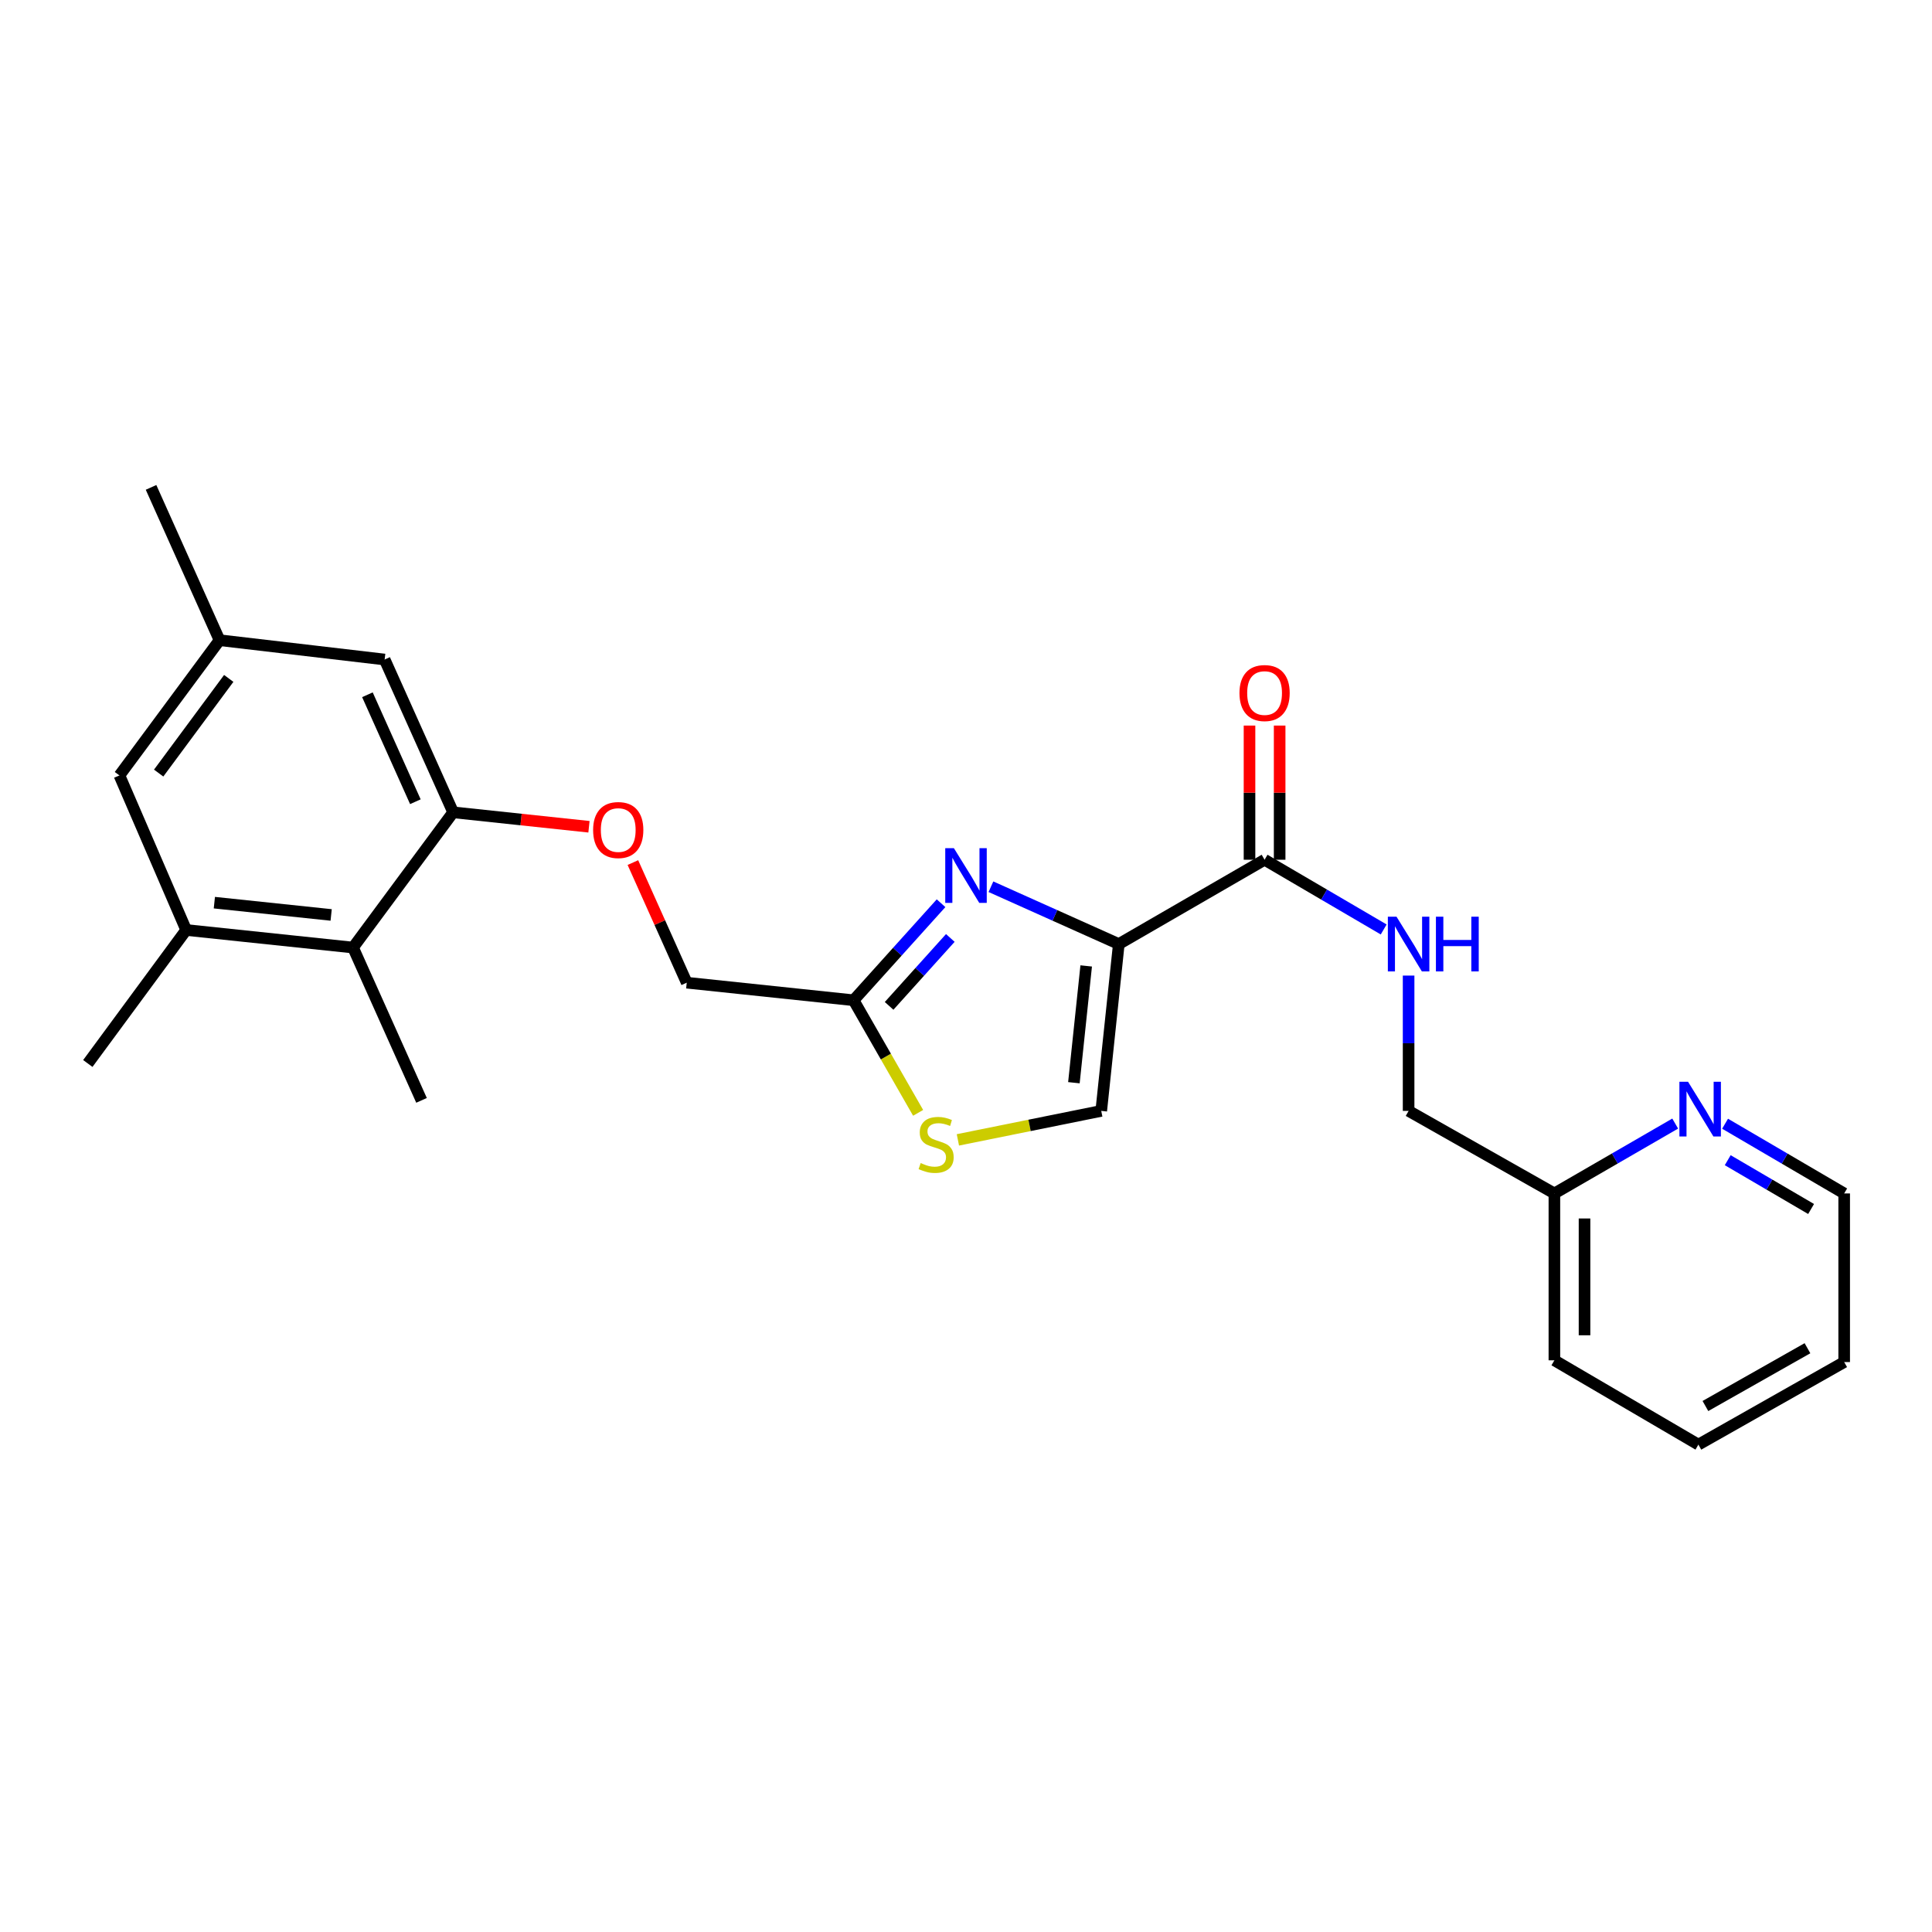 <?xml version='1.0' encoding='iso-8859-1'?>
<svg version='1.1' baseProfile='full'
              xmlns='http://www.w3.org/2000/svg'
                      xmlns:rdkit='http://www.rdkit.org/xml'
                      xmlns:xlink='http://www.w3.org/1999/xlink'
                  xml:space='preserve'
width='1000px' height='1000px' viewBox='0 0 1000 1000'>
<!-- END OF HEADER -->
<rect style='opacity:1.0;fill:#FFFFFF;stroke:none' width='1000' height='1000' x='0' y='0'> </rect>
<path class='bond-0' d='M 879.088,747.731 L 954.545,705.003' style='fill:none;fill-rule:evenodd;stroke:#000000;stroke-width:6px;stroke-linecap:butt;stroke-linejoin:miter;stroke-opacity:1' />
<path class='bond-0' d='M 882.721,727.75 L 935.541,697.84' style='fill:none;fill-rule:evenodd;stroke:#000000;stroke-width:6px;stroke-linecap:butt;stroke-linejoin:miter;stroke-opacity:1' />
<path class='bond-1' d='M 879.088,747.731 L 804.55,704.093' style='fill:none;fill-rule:evenodd;stroke:#000000;stroke-width:6px;stroke-linecap:butt;stroke-linejoin:miter;stroke-opacity:1' />
<path class='bond-2' d='M 654.545,445.002 L 685.369,463.045' style='fill:none;fill-rule:evenodd;stroke:#000000;stroke-width:6px;stroke-linecap:butt;stroke-linejoin:miter;stroke-opacity:1' />
<path class='bond-2' d='M 685.369,463.045 L 716.193,481.089' style='fill:none;fill-rule:evenodd;stroke:#0000FF;stroke-width:6px;stroke-linecap:butt;stroke-linejoin:miter;stroke-opacity:1' />
<path class='bond-3' d='M 662.344,445.002 L 662.344,410.278' style='fill:none;fill-rule:evenodd;stroke:#000000;stroke-width:6px;stroke-linecap:butt;stroke-linejoin:miter;stroke-opacity:1' />
<path class='bond-3' d='M 662.344,410.278 L 662.344,375.554' style='fill:none;fill-rule:evenodd;stroke:#FF0000;stroke-width:6px;stroke-linecap:butt;stroke-linejoin:miter;stroke-opacity:1' />
<path class='bond-3' d='M 646.746,445.002 L 646.746,410.278' style='fill:none;fill-rule:evenodd;stroke:#000000;stroke-width:6px;stroke-linecap:butt;stroke-linejoin:miter;stroke-opacity:1' />
<path class='bond-3' d='M 646.746,410.278 L 646.746,375.554' style='fill:none;fill-rule:evenodd;stroke:#FF0000;stroke-width:6px;stroke-linecap:butt;stroke-linejoin:miter;stroke-opacity:1' />
<path class='bond-4' d='M 654.545,445.002 L 579.088,488.64' style='fill:none;fill-rule:evenodd;stroke:#000000;stroke-width:6px;stroke-linecap:butt;stroke-linejoin:miter;stroke-opacity:1' />
<path class='bond-5' d='M 729.092,504.959 L 729.092,539.978' style='fill:none;fill-rule:evenodd;stroke:#0000FF;stroke-width:6px;stroke-linecap:butt;stroke-linejoin:miter;stroke-opacity:1' />
<path class='bond-5' d='M 729.092,539.978 L 729.092,574.998' style='fill:none;fill-rule:evenodd;stroke:#000000;stroke-width:6px;stroke-linecap:butt;stroke-linejoin:miter;stroke-opacity:1' />
<path class='bond-6' d='M 954.545,705.003 L 954.545,617.726' style='fill:none;fill-rule:evenodd;stroke:#000000;stroke-width:6px;stroke-linecap:butt;stroke-linejoin:miter;stroke-opacity:1' />
<path class='bond-7' d='M 327.585,446.47 L 341.52,477.554' style='fill:none;fill-rule:evenodd;stroke:#FF0000;stroke-width:6px;stroke-linecap:butt;stroke-linejoin:miter;stroke-opacity:1' />
<path class='bond-7' d='M 341.52,477.554 L 355.455,508.639' style='fill:none;fill-rule:evenodd;stroke:#000000;stroke-width:6px;stroke-linecap:butt;stroke-linejoin:miter;stroke-opacity:1' />
<path class='bond-8' d='M 304.848,427.931 L 269.698,424.192' style='fill:none;fill-rule:evenodd;stroke:#FF0000;stroke-width:6px;stroke-linecap:butt;stroke-linejoin:miter;stroke-opacity:1' />
<path class='bond-8' d='M 269.698,424.192 L 234.548,420.453' style='fill:none;fill-rule:evenodd;stroke:#000000;stroke-width:6px;stroke-linecap:butt;stroke-linejoin:miter;stroke-opacity:1' />
<path class='bond-9' d='M 355.455,508.639 L 441.821,517.729' style='fill:none;fill-rule:evenodd;stroke:#000000;stroke-width:6px;stroke-linecap:butt;stroke-linejoin:miter;stroke-opacity:1' />
<path class='bond-10' d='M 495.801,590 L 532.899,582.499' style='fill:none;fill-rule:evenodd;stroke:#CCCC00;stroke-width:6px;stroke-linecap:butt;stroke-linejoin:miter;stroke-opacity:1' />
<path class='bond-10' d='M 532.899,582.499 L 569.998,574.998' style='fill:none;fill-rule:evenodd;stroke:#000000;stroke-width:6px;stroke-linecap:butt;stroke-linejoin:miter;stroke-opacity:1' />
<path class='bond-11' d='M 475.219,576.008 L 458.52,546.869' style='fill:none;fill-rule:evenodd;stroke:#CCCC00;stroke-width:6px;stroke-linecap:butt;stroke-linejoin:miter;stroke-opacity:1' />
<path class='bond-11' d='M 458.52,546.869 L 441.821,517.729' style='fill:none;fill-rule:evenodd;stroke:#000000;stroke-width:6px;stroke-linecap:butt;stroke-linejoin:miter;stroke-opacity:1' />
<path class='bond-12' d='M 569.998,574.998 L 579.088,488.64' style='fill:none;fill-rule:evenodd;stroke:#000000;stroke-width:6px;stroke-linecap:butt;stroke-linejoin:miter;stroke-opacity:1' />
<path class='bond-12' d='M 555.85,560.411 L 562.213,499.961' style='fill:none;fill-rule:evenodd;stroke:#000000;stroke-width:6px;stroke-linecap:butt;stroke-linejoin:miter;stroke-opacity:1' />
<path class='bond-13' d='M 113.633,331.365 L 61.815,401.363' style='fill:none;fill-rule:evenodd;stroke:#000000;stroke-width:6px;stroke-linecap:butt;stroke-linejoin:miter;stroke-opacity:1' />
<path class='bond-13' d='M 118.396,351.145 L 82.124,400.144' style='fill:none;fill-rule:evenodd;stroke:#000000;stroke-width:6px;stroke-linecap:butt;stroke-linejoin:miter;stroke-opacity:1' />
<path class='bond-14' d='M 113.633,331.365 L 199.09,341.365' style='fill:none;fill-rule:evenodd;stroke:#000000;stroke-width:6px;stroke-linecap:butt;stroke-linejoin:miter;stroke-opacity:1' />
<path class='bond-15' d='M 113.633,331.365 L 78.183,252.269' style='fill:none;fill-rule:evenodd;stroke:#000000;stroke-width:6px;stroke-linecap:butt;stroke-linejoin:miter;stroke-opacity:1' />
<path class='bond-16' d='M 61.815,401.363 L 96.363,481.361' style='fill:none;fill-rule:evenodd;stroke:#000000;stroke-width:6px;stroke-linecap:butt;stroke-linejoin:miter;stroke-opacity:1' />
<path class='bond-17' d='M 96.363,481.361 L 182.73,490.451' style='fill:none;fill-rule:evenodd;stroke:#000000;stroke-width:6px;stroke-linecap:butt;stroke-linejoin:miter;stroke-opacity:1' />
<path class='bond-17' d='M 110.951,467.213 L 171.407,473.576' style='fill:none;fill-rule:evenodd;stroke:#000000;stroke-width:6px;stroke-linecap:butt;stroke-linejoin:miter;stroke-opacity:1' />
<path class='bond-18' d='M 96.363,481.361 L 45.455,550.458' style='fill:none;fill-rule:evenodd;stroke:#000000;stroke-width:6px;stroke-linecap:butt;stroke-linejoin:miter;stroke-opacity:1' />
<path class='bond-19' d='M 182.73,490.451 L 234.548,420.453' style='fill:none;fill-rule:evenodd;stroke:#000000;stroke-width:6px;stroke-linecap:butt;stroke-linejoin:miter;stroke-opacity:1' />
<path class='bond-20' d='M 182.73,490.451 L 218.179,569.547' style='fill:none;fill-rule:evenodd;stroke:#000000;stroke-width:6px;stroke-linecap:butt;stroke-linejoin:miter;stroke-opacity:1' />
<path class='bond-21' d='M 234.548,420.453 L 199.09,341.365' style='fill:none;fill-rule:evenodd;stroke:#000000;stroke-width:6px;stroke-linecap:butt;stroke-linejoin:miter;stroke-opacity:1' />
<path class='bond-21' d='M 214.997,414.971 L 190.176,359.609' style='fill:none;fill-rule:evenodd;stroke:#000000;stroke-width:6px;stroke-linecap:butt;stroke-linejoin:miter;stroke-opacity:1' />
<path class='bond-22' d='M 579.088,488.64 L 545.997,473.804' style='fill:none;fill-rule:evenodd;stroke:#000000;stroke-width:6px;stroke-linecap:butt;stroke-linejoin:miter;stroke-opacity:1' />
<path class='bond-22' d='M 545.997,473.804 L 512.907,458.968' style='fill:none;fill-rule:evenodd;stroke:#0000FF;stroke-width:6px;stroke-linecap:butt;stroke-linejoin:miter;stroke-opacity:1' />
<path class='bond-23' d='M 487.088,467.508 L 464.454,492.618' style='fill:none;fill-rule:evenodd;stroke:#0000FF;stroke-width:6px;stroke-linecap:butt;stroke-linejoin:miter;stroke-opacity:1' />
<path class='bond-23' d='M 464.454,492.618 L 441.821,517.729' style='fill:none;fill-rule:evenodd;stroke:#000000;stroke-width:6px;stroke-linecap:butt;stroke-linejoin:miter;stroke-opacity:1' />
<path class='bond-23' d='M 491.883,485.483 L 476.04,503.061' style='fill:none;fill-rule:evenodd;stroke:#0000FF;stroke-width:6px;stroke-linecap:butt;stroke-linejoin:miter;stroke-opacity:1' />
<path class='bond-23' d='M 476.04,503.061 L 460.197,520.639' style='fill:none;fill-rule:evenodd;stroke:#000000;stroke-width:6px;stroke-linecap:butt;stroke-linejoin:miter;stroke-opacity:1' />
<path class='bond-24' d='M 954.545,617.726 L 923.722,599.683' style='fill:none;fill-rule:evenodd;stroke:#000000;stroke-width:6px;stroke-linecap:butt;stroke-linejoin:miter;stroke-opacity:1' />
<path class='bond-24' d='M 923.722,599.683 L 892.898,581.639' style='fill:none;fill-rule:evenodd;stroke:#0000FF;stroke-width:6px;stroke-linecap:butt;stroke-linejoin:miter;stroke-opacity:1' />
<path class='bond-24' d='M 937.419,625.774 L 915.842,613.144' style='fill:none;fill-rule:evenodd;stroke:#000000;stroke-width:6px;stroke-linecap:butt;stroke-linejoin:miter;stroke-opacity:1' />
<path class='bond-24' d='M 915.842,613.144 L 894.265,600.513' style='fill:none;fill-rule:evenodd;stroke:#0000FF;stroke-width:6px;stroke-linecap:butt;stroke-linejoin:miter;stroke-opacity:1' />
<path class='bond-25' d='M 867.079,581.56 L 835.814,599.643' style='fill:none;fill-rule:evenodd;stroke:#0000FF;stroke-width:6px;stroke-linecap:butt;stroke-linejoin:miter;stroke-opacity:1' />
<path class='bond-25' d='M 835.814,599.643 L 804.55,617.726' style='fill:none;fill-rule:evenodd;stroke:#000000;stroke-width:6px;stroke-linecap:butt;stroke-linejoin:miter;stroke-opacity:1' />
<path class='bond-26' d='M 804.55,617.726 L 804.55,704.093' style='fill:none;fill-rule:evenodd;stroke:#000000;stroke-width:6px;stroke-linecap:butt;stroke-linejoin:miter;stroke-opacity:1' />
<path class='bond-26' d='M 820.147,630.681 L 820.147,691.138' style='fill:none;fill-rule:evenodd;stroke:#000000;stroke-width:6px;stroke-linecap:butt;stroke-linejoin:miter;stroke-opacity:1' />
<path class='bond-27' d='M 804.55,617.726 L 729.092,574.998' style='fill:none;fill-rule:evenodd;stroke:#000000;stroke-width:6px;stroke-linecap:butt;stroke-linejoin:miter;stroke-opacity:1' />
<path  class='atom-2' d='M 722.832 474.48
L 732.112 489.48
Q 733.032 490.96, 734.512 493.64
Q 735.992 496.32, 736.072 496.48
L 736.072 474.48
L 739.832 474.48
L 739.832 502.8
L 735.952 502.8
L 725.992 486.4
Q 724.832 484.48, 723.592 482.28
Q 722.392 480.08, 722.032 479.4
L 722.032 502.8
L 718.352 502.8
L 718.352 474.48
L 722.832 474.48
' fill='#0000FF'/>
<path  class='atom-2' d='M 743.232 474.48
L 747.072 474.48
L 747.072 486.52
L 761.552 486.52
L 761.552 474.48
L 765.392 474.48
L 765.392 502.8
L 761.552 502.8
L 761.552 489.72
L 747.072 489.72
L 747.072 502.8
L 743.232 502.8
L 743.232 474.48
' fill='#0000FF'/>
<path  class='atom-3' d='M 641.545 358.715
Q 641.545 351.915, 644.905 348.115
Q 648.265 344.315, 654.545 344.315
Q 660.825 344.315, 664.185 348.115
Q 667.545 351.915, 667.545 358.715
Q 667.545 365.595, 664.145 369.515
Q 660.745 373.395, 654.545 373.395
Q 648.305 373.395, 644.905 369.515
Q 641.545 365.635, 641.545 358.715
M 654.545 370.195
Q 658.865 370.195, 661.185 367.315
Q 663.545 364.395, 663.545 358.715
Q 663.545 353.155, 661.185 350.355
Q 658.865 347.515, 654.545 347.515
Q 650.225 347.515, 647.865 350.315
Q 645.545 353.115, 645.545 358.715
Q 645.545 364.435, 647.865 367.315
Q 650.225 370.195, 654.545 370.195
' fill='#FF0000'/>
<path  class='atom-5' d='M 306.996 429.623
Q 306.996 422.823, 310.356 419.023
Q 313.716 415.223, 319.996 415.223
Q 326.276 415.223, 329.636 419.023
Q 332.996 422.823, 332.996 429.623
Q 332.996 436.503, 329.596 440.423
Q 326.196 444.303, 319.996 444.303
Q 313.756 444.303, 310.356 440.423
Q 306.996 436.543, 306.996 429.623
M 319.996 441.103
Q 324.316 441.103, 326.636 438.223
Q 328.996 435.303, 328.996 429.623
Q 328.996 424.063, 326.636 421.263
Q 324.316 418.423, 319.996 418.423
Q 315.676 418.423, 313.316 421.223
Q 310.996 424.023, 310.996 429.623
Q 310.996 435.343, 313.316 438.223
Q 315.676 441.103, 319.996 441.103
' fill='#FF0000'/>
<path  class='atom-7' d='M 476.541 601.996
Q 476.861 602.116, 478.181 602.676
Q 479.501 603.236, 480.941 603.596
Q 482.421 603.916, 483.861 603.916
Q 486.541 603.916, 488.101 602.636
Q 489.661 601.316, 489.661 599.036
Q 489.661 597.476, 488.861 596.516
Q 488.101 595.556, 486.901 595.036
Q 485.701 594.516, 483.701 593.916
Q 481.181 593.156, 479.661 592.436
Q 478.181 591.716, 477.101 590.196
Q 476.061 588.676, 476.061 586.116
Q 476.061 582.556, 478.461 580.356
Q 480.901 578.156, 485.701 578.156
Q 488.981 578.156, 492.701 579.716
L 491.781 582.796
Q 488.381 581.396, 485.821 581.396
Q 483.061 581.396, 481.541 582.556
Q 480.021 583.676, 480.061 585.636
Q 480.061 587.156, 480.821 588.076
Q 481.621 588.996, 482.741 589.516
Q 483.901 590.036, 485.821 590.636
Q 488.381 591.436, 489.901 592.236
Q 491.421 593.036, 492.501 594.676
Q 493.621 596.276, 493.621 599.036
Q 493.621 602.956, 490.981 605.076
Q 488.381 607.156, 484.021 607.156
Q 481.501 607.156, 479.581 606.596
Q 477.701 606.076, 475.461 605.156
L 476.541 601.996
' fill='#CCCC00'/>
<path  class='atom-19' d='M 493.74 439.022
L 503.02 454.022
Q 503.94 455.502, 505.42 458.182
Q 506.9 460.862, 506.98 461.022
L 506.98 439.022
L 510.74 439.022
L 510.74 467.342
L 506.86 467.342
L 496.9 450.942
Q 495.74 449.022, 494.5 446.822
Q 493.3 444.622, 492.94 443.942
L 492.94 467.342
L 489.26 467.342
L 489.26 439.022
L 493.74 439.022
' fill='#0000FF'/>
<path  class='atom-22' d='M 873.738 559.928
L 883.018 574.928
Q 883.938 576.408, 885.418 579.088
Q 886.898 581.768, 886.978 581.928
L 886.978 559.928
L 890.738 559.928
L 890.738 588.248
L 886.858 588.248
L 876.898 571.848
Q 875.738 569.928, 874.498 567.728
Q 873.298 565.528, 872.938 564.848
L 872.938 588.248
L 869.258 588.248
L 869.258 559.928
L 873.738 559.928
' fill='#0000FF'/>
</svg>
